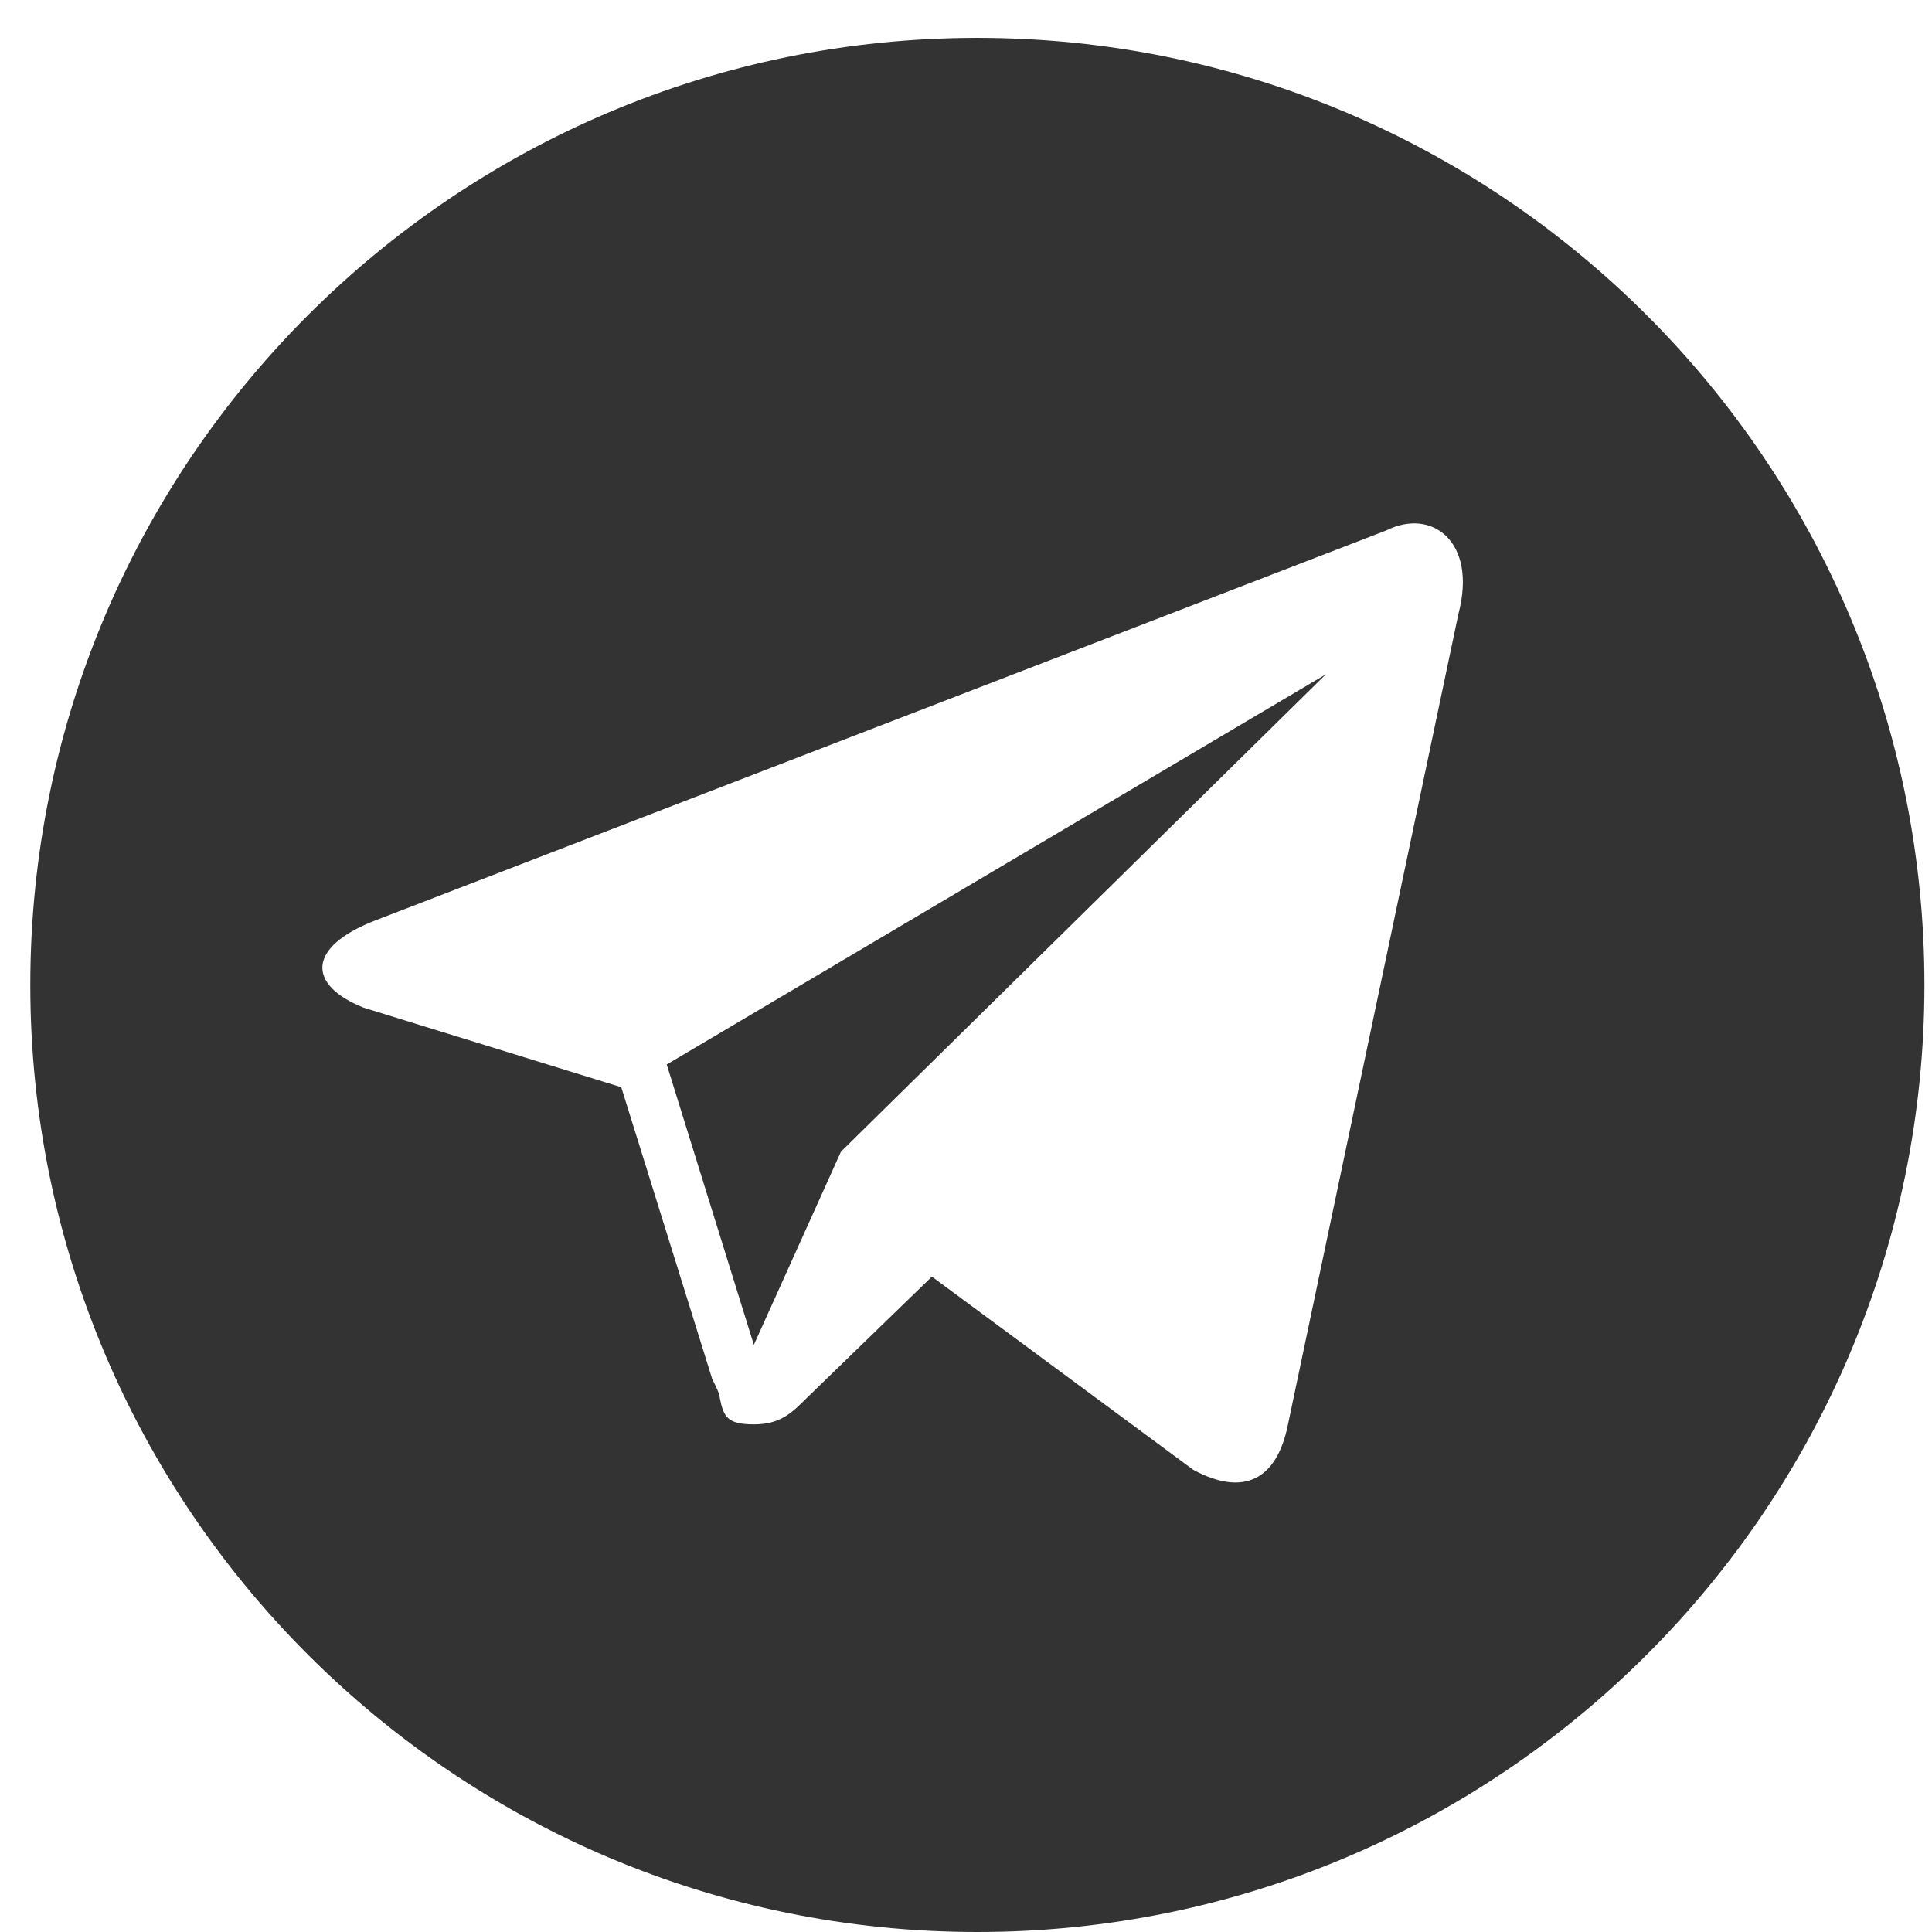 <?xml version="1.0" encoding="UTF-8"?> <svg xmlns="http://www.w3.org/2000/svg" xmlns:xlink="http://www.w3.org/1999/xlink" version="1.1" id="Layer_1" x="0px" y="0px" viewBox="0 0 51 51" style="enable-background:new 0 0 51 51;" xml:space="preserve"> <style type="text/css"> .st0{fill-rule:evenodd;clip-rule:evenodd;fill:#333333;} </style> <path class="st0" d="M25.8,51c13.8,0,25-11.2,25-25S39.6,1,25.8,1s-25,11.2-25,25S12,51,25.8,51z M9.9,24.3L36.6,14 c1.2-0.6,2.4,0.3,1.9,2.2L34,37.6c-0.3,1.5-1.2,1.9-2.5,1.2l-6.9-5.1l-3.3,3.2c0,0,0,0,0,0c-0.4,0.4-0.7,0.7-1.4,0.7 c-0.7,0-0.8-0.2-0.9-0.7c0-0.1-0.1-0.3-0.2-0.5l-2.4-7.7l-6.8-2.1C8.1,26,8.1,25,9.9,24.3z M19.9,35.5l2.3-5.1L35,17.8L17.6,28.1 L19.9,35.5z"></path> </svg> 